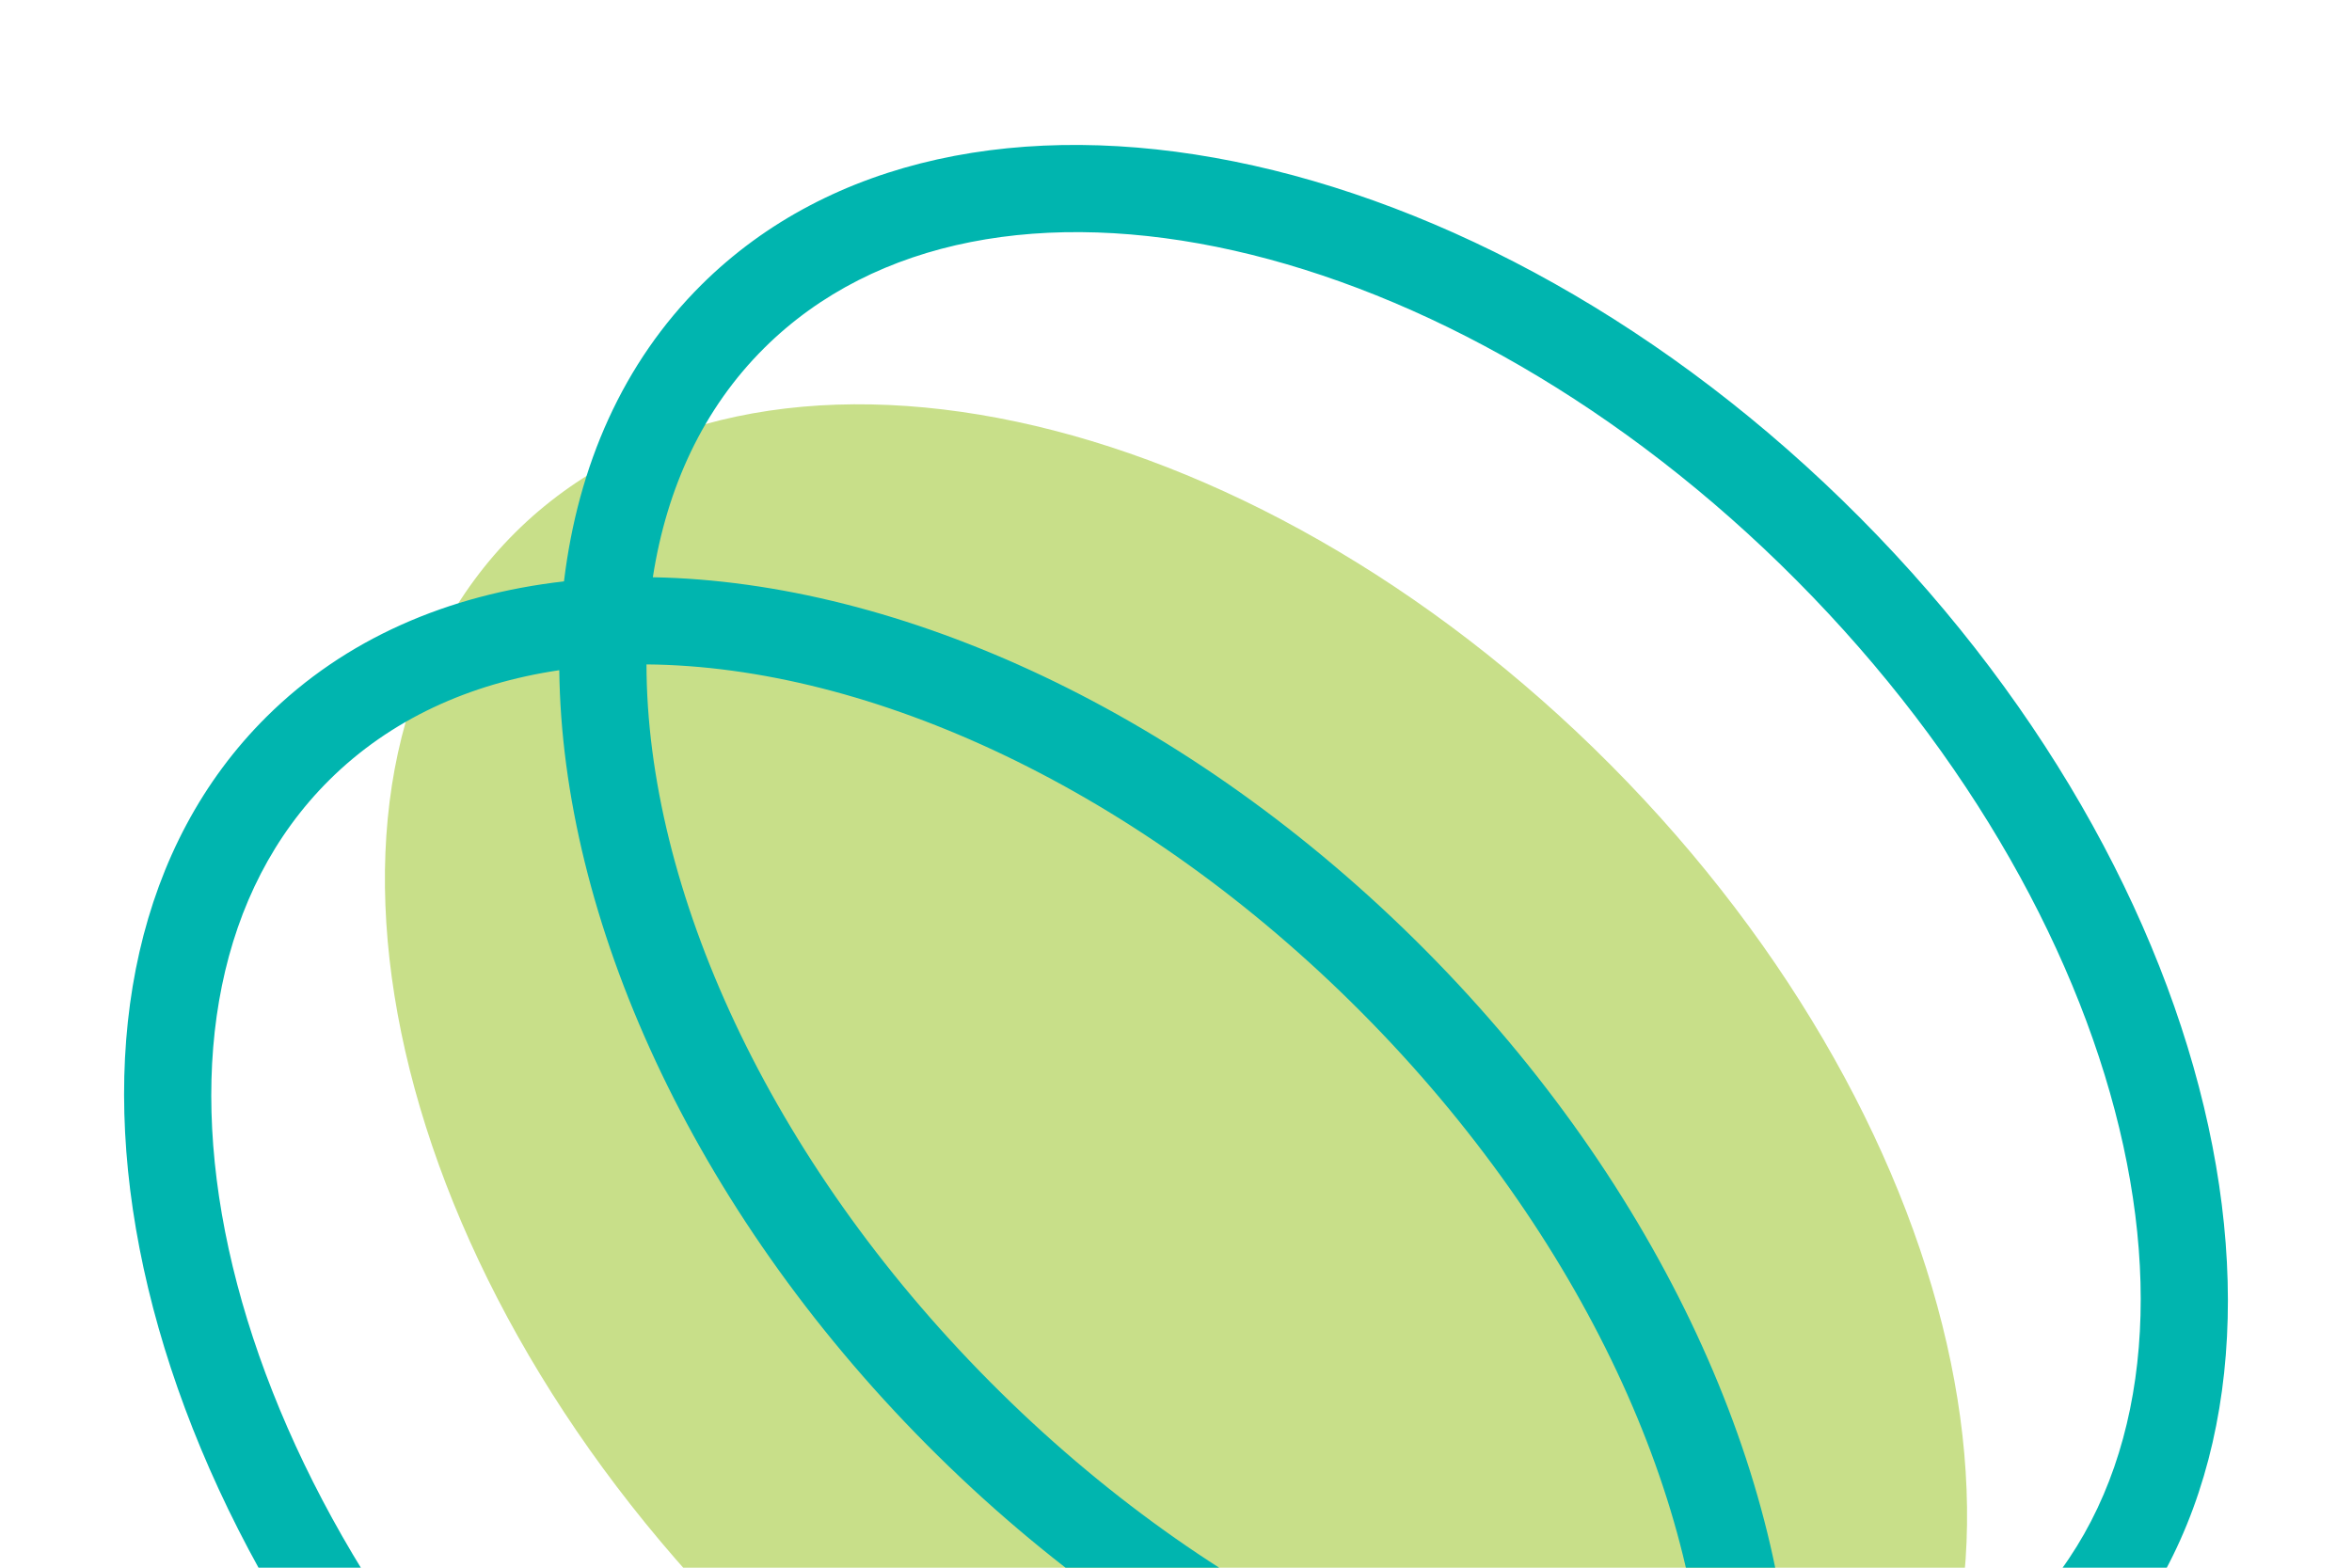 <svg width="600" height="400" viewBox="0 0 600 400" fill="none" xmlns="http://www.w3.org/2000/svg">
<g clip-path="url(#clip0_1_156)">
<path d="M468.532 475.152C529.818 414.27 504.045 288.959 410.967 195.264C317.889 101.568 192.752 74.968 131.466 135.851C70.179 196.733 95.952 322.043 189.03 415.739C282.108 509.434 407.245 536.035 468.532 475.152Z" fill="#C8DF89"/>
<path d="M178.938 72.669C158.91 92.565 147.441 118.771 143.874 148.341C114.281 151.712 87.999 163.009 67.972 182.904C2.335 248.109 28.131 380.88 125.478 478.872C222.825 576.865 355.422 603.538 421.059 538.334C441.087 518.438 452.557 492.231 456.124 462.661C485.717 459.29 511.998 447.994 532.026 428.098C597.667 362.89 571.869 230.12 474.522 132.128C377.175 34.135 244.579 7.461 178.938 72.669ZM435.078 441.477C378.012 441.011 309.234 409.629 252.585 352.604C195.935 295.579 165.008 226.594 164.919 169.526C221.985 169.992 290.763 201.373 347.413 258.4C404.064 315.426 434.989 384.408 435.078 441.477ZM141.616 462.84C53.104 373.741 27.256 255.397 83.994 199.033C99.554 183.576 119.752 174.4 142.673 171.003C143.394 234.031 176.198 307.987 236.446 368.635C296.695 429.283 370.432 462.575 433.454 463.713C429.906 486.611 420.596 506.748 405.037 522.205C348.299 578.569 230.127 551.938 141.616 462.84ZM516.004 411.97C500.444 427.427 480.245 436.602 457.325 439.999C456.604 376.971 423.8 303.015 363.551 242.367C303.303 181.72 229.565 148.427 166.543 147.289C170.091 124.391 179.401 104.255 194.961 88.797C251.701 32.431 369.871 59.061 458.384 148.16C546.896 237.259 572.744 355.603 516.004 411.97Z" fill="#00B5AF"/>
</g>
<defs>
<clipPath id="clip0_1_156">
<rect width="600" height="400" fill="white"/>
</clipPath>
</defs>
</svg>
